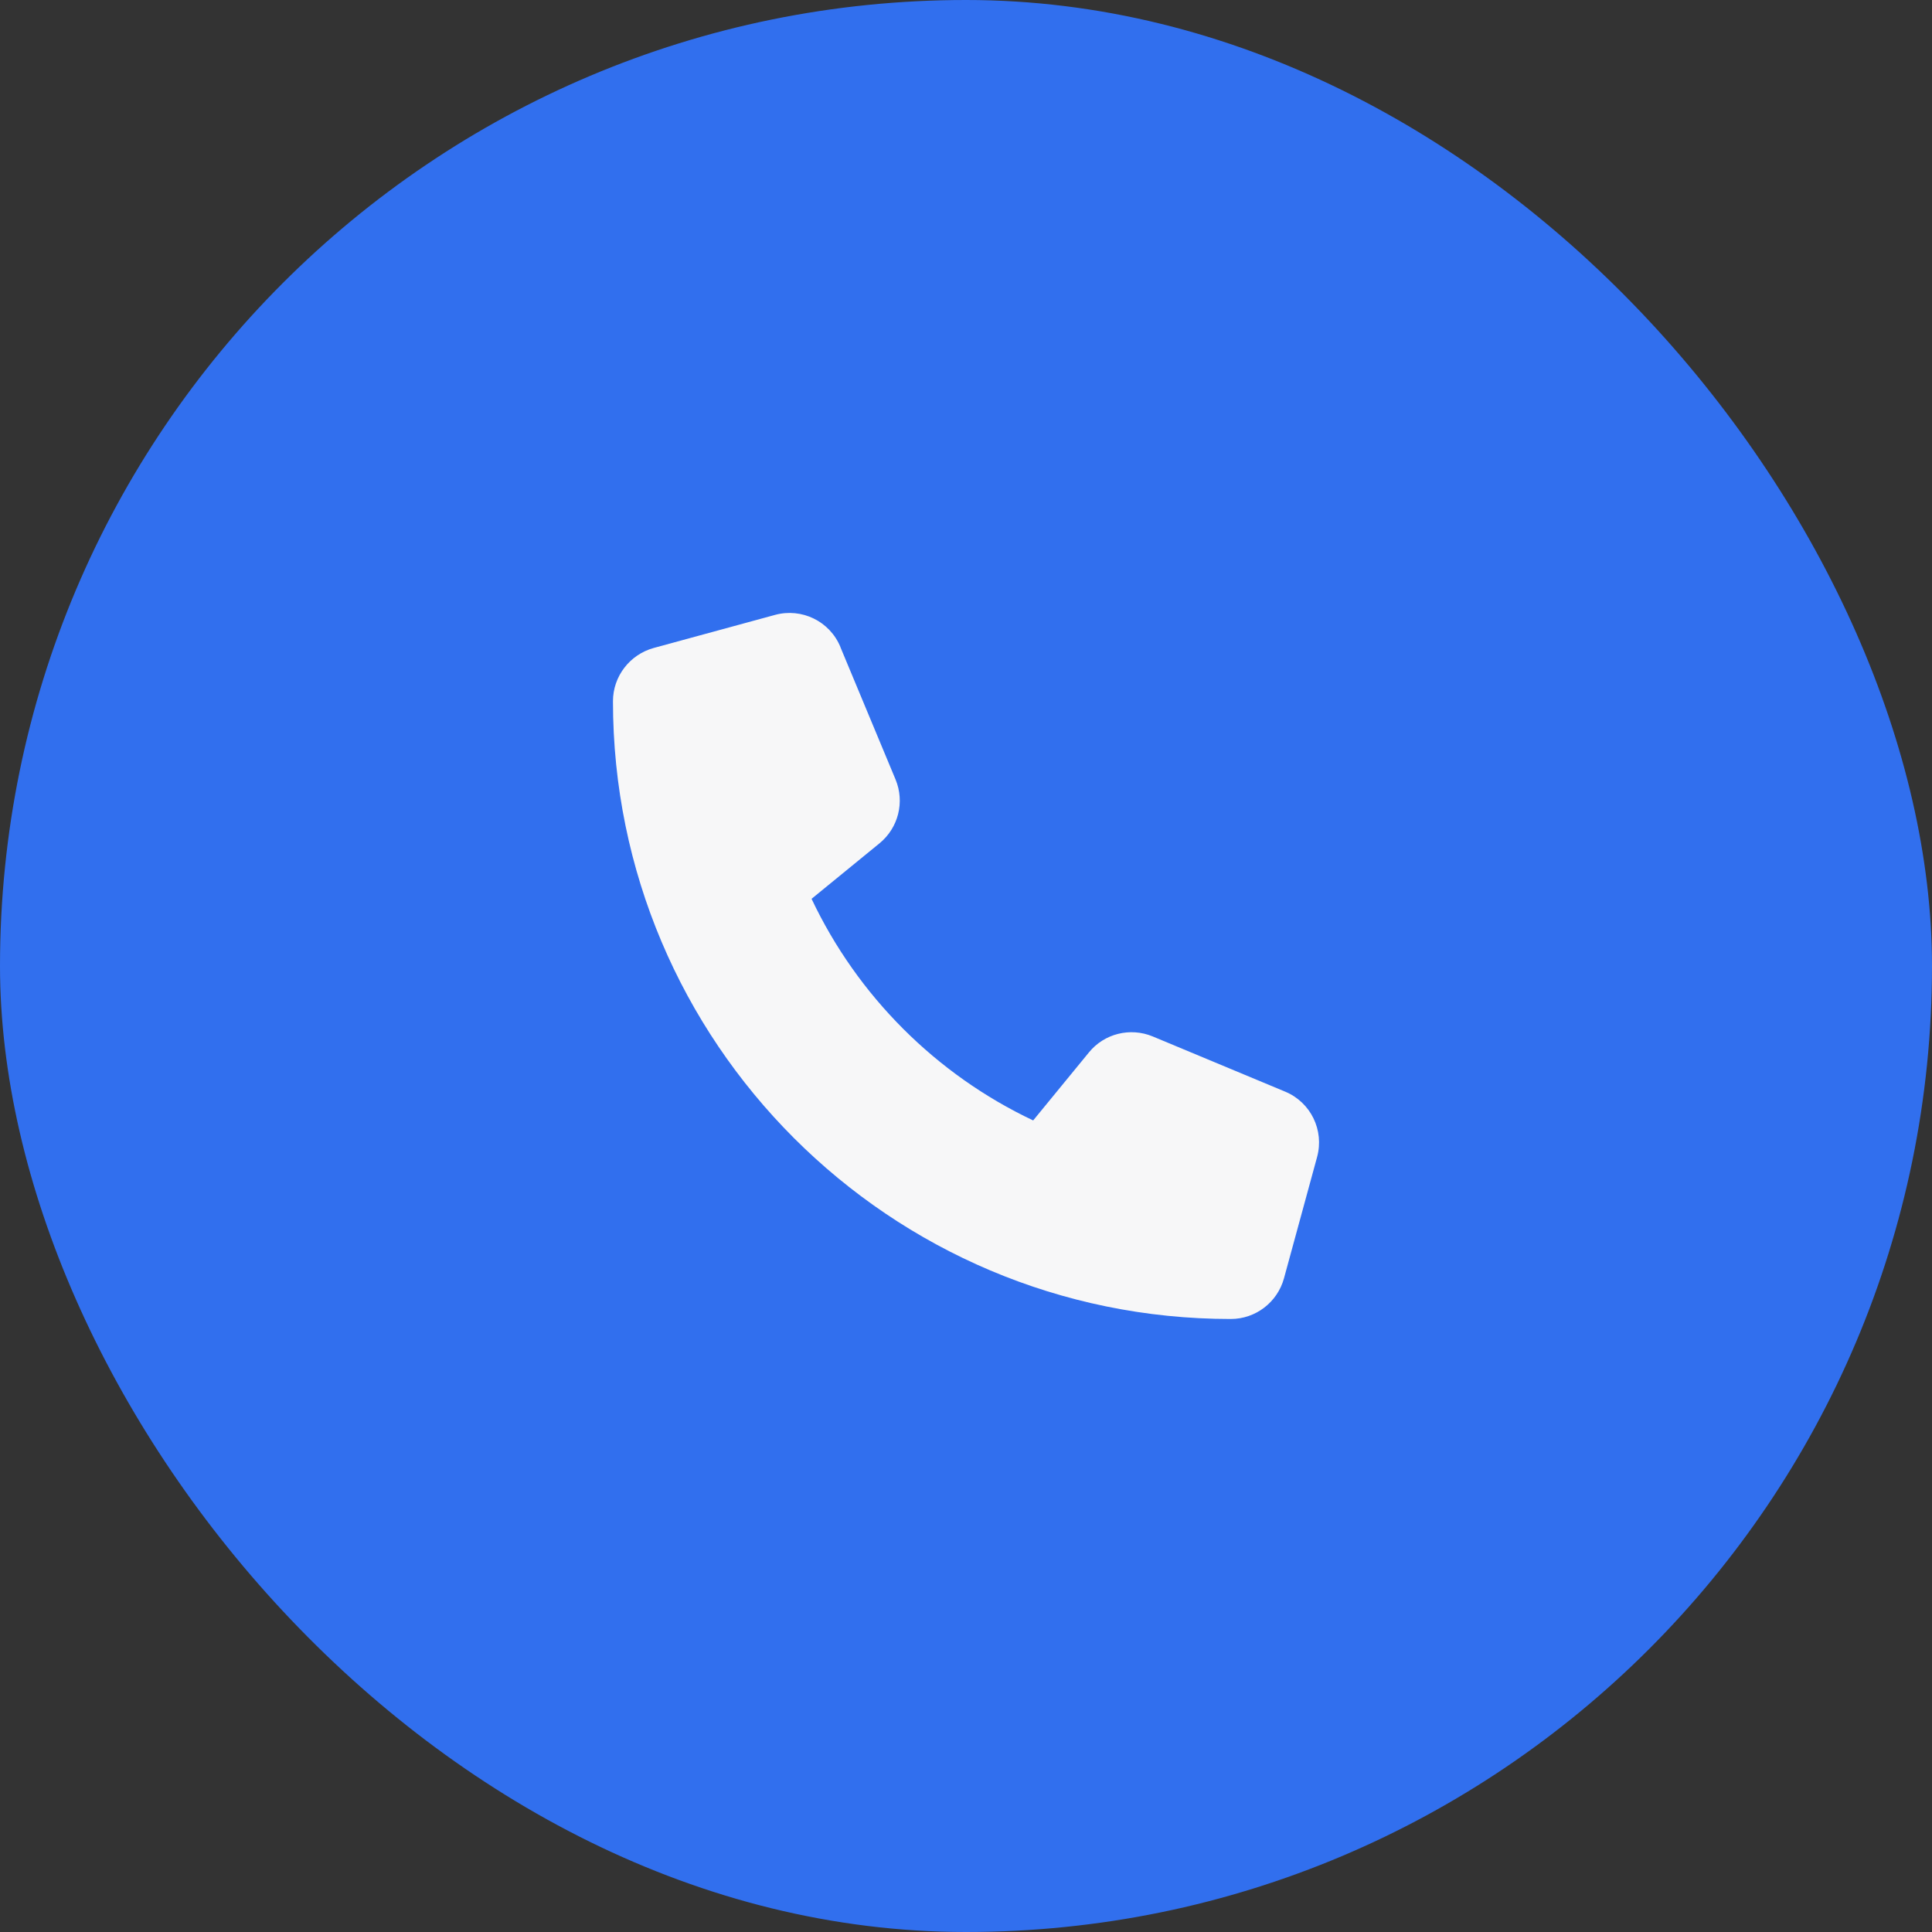 <?xml version="1.0" encoding="UTF-8"?> <svg xmlns="http://www.w3.org/2000/svg" width="48" height="48" viewBox="0 0 48 48" fill="none"><rect x="0" y="0" width="48" height="48" fill="#333333" stroke="none"/><rect width="48" height="48" rx="24" fill="#316FEE"></rect><path d="M20.879 16.072C20.615 15.435 19.92 15.096 19.255 15.277L16.24 16.099C15.644 16.264 15.229 16.805 15.229 17.422C15.229 25.898 22.102 32.77 30.578 32.77C31.195 32.77 31.736 32.356 31.9 31.76L32.723 28.745C32.904 28.08 32.565 27.385 31.928 27.121L28.639 25.75C28.08 25.518 27.433 25.679 27.053 26.148L25.669 27.837C23.257 26.696 21.304 24.743 20.163 22.331L21.852 20.951C22.321 20.567 22.482 19.923 22.249 19.364L20.879 16.076V16.072Z" fill="#F7F7F8"></path></svg> 